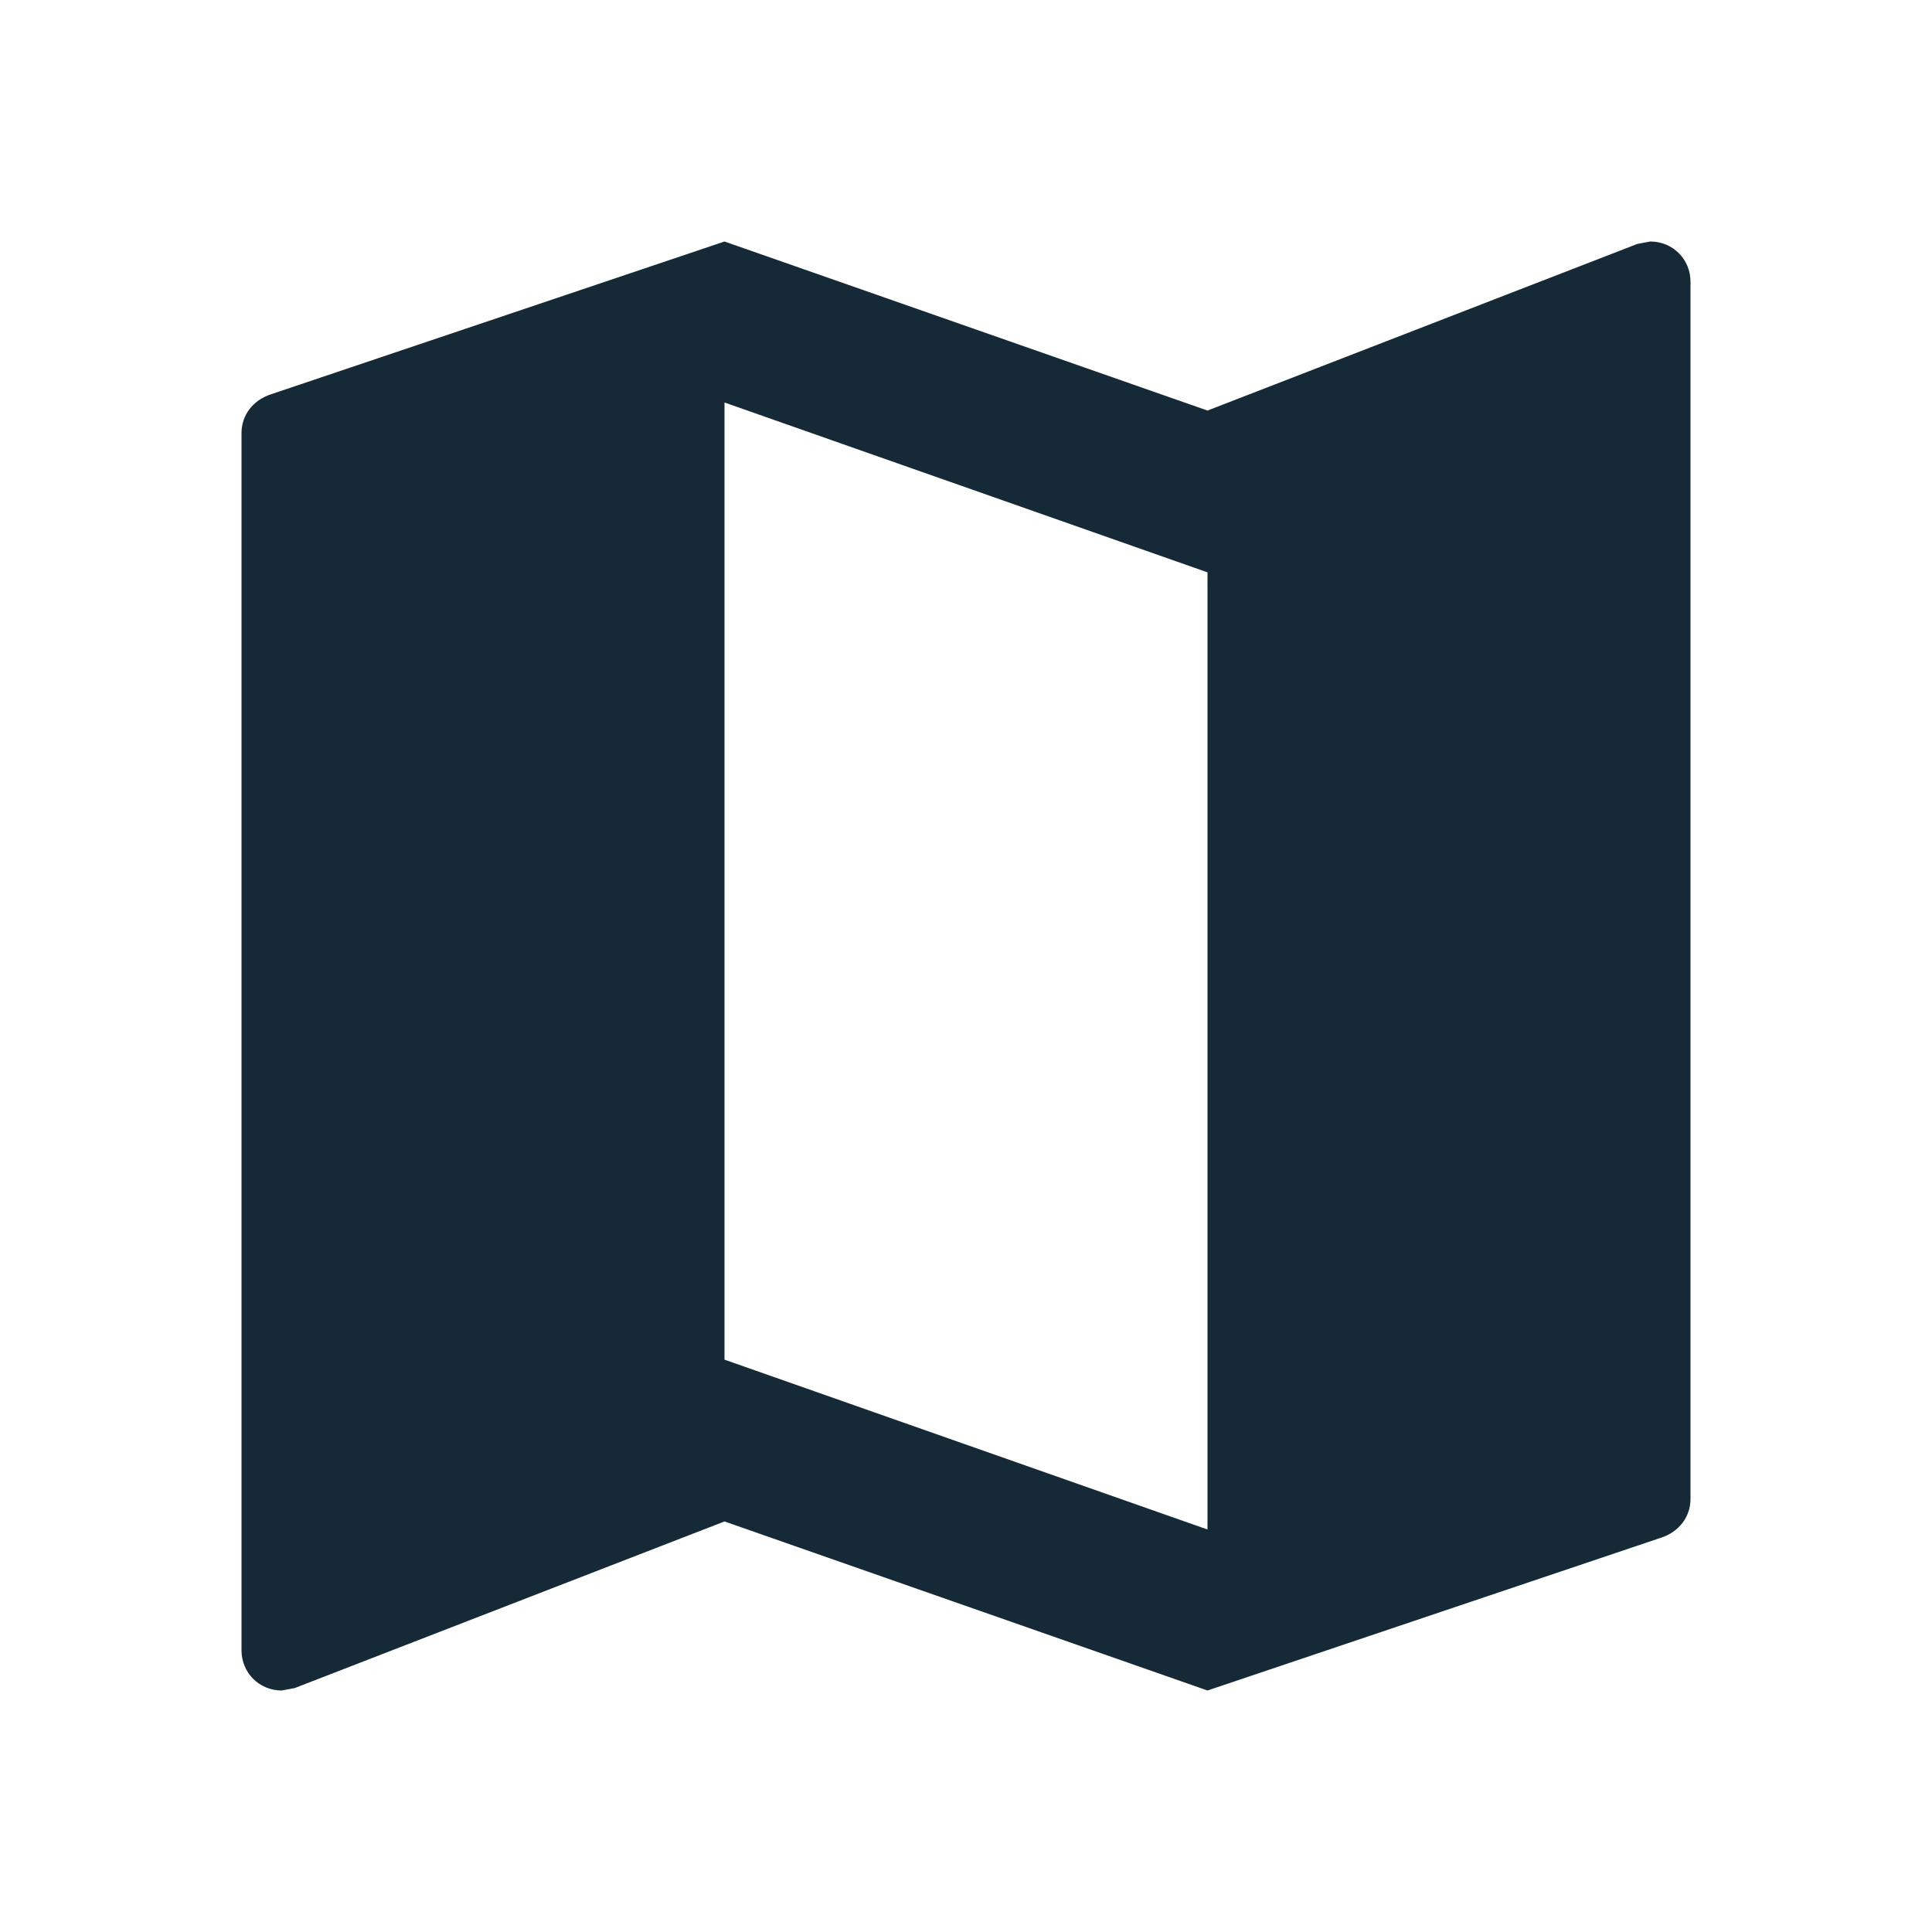 <svg width="100" height="100" viewBox="0 0 100 100" fill="none" xmlns="http://www.w3.org/2000/svg">
<path d="M85.417 12.5L84.75 12.625L62.5 21.25L37.5 12.5L14 20.417C13.125 20.708 12.5 21.458 12.5 22.417V85.417C12.5 86.583 13.417 87.5 14.583 87.5L15.25 87.375L37.5 78.75L62.5 87.5L86 79.583C86.875 79.292 87.5 78.542 87.5 77.583V14.583C87.5 13.417 86.583 12.5 85.417 12.5ZM62.5 79.167L37.5 70.375V20.833L62.5 29.625V79.167Z" fill="#162936"/>
</svg>

